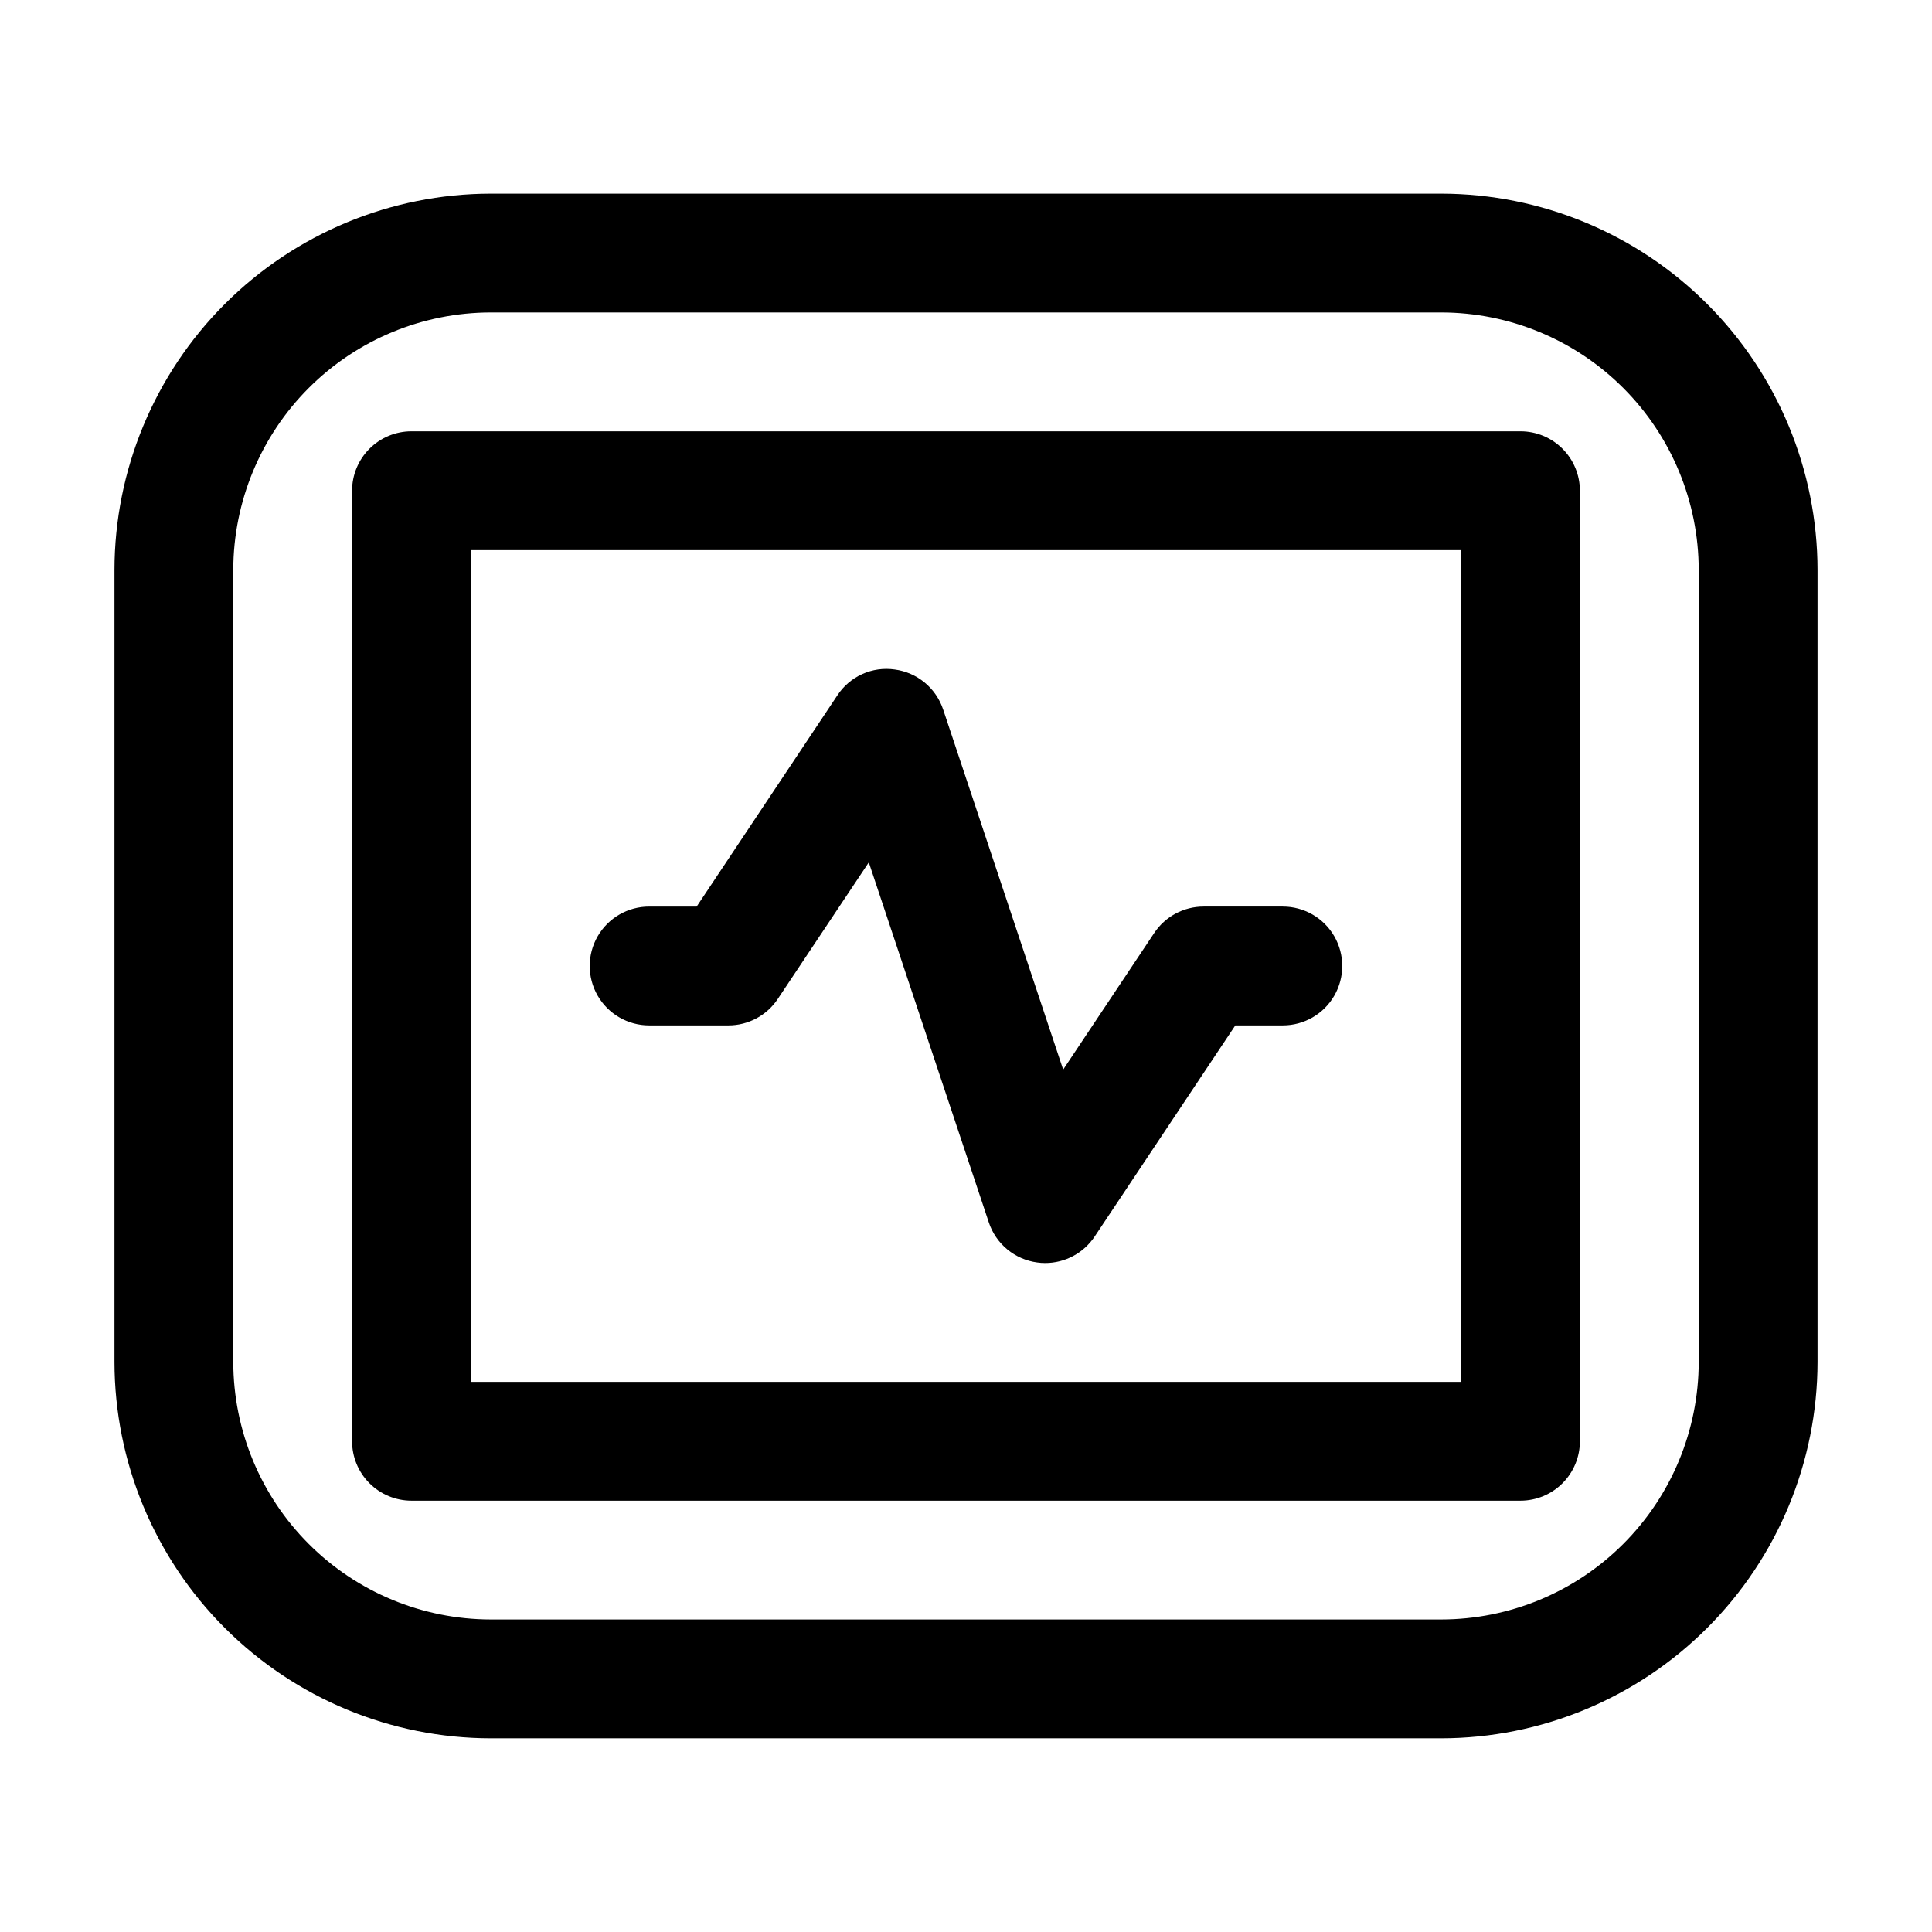 <?xml version="1.0" encoding="UTF-8"?>
<!-- Uploaded to: SVG Repo, www.svgrepo.com, Generator: SVG Repo Mixer Tools -->
<svg fill="#000000" width="800px" height="800px" version="1.1" viewBox="144 144 512 512" xmlns="http://www.w3.org/2000/svg">
 <g>
  <path d="m525.95 195.32h-251.9c-26.438 0.035-51.777 10.551-70.473 29.242-18.691 18.695-29.207 44.035-29.242 70.473v209.92c0.035 26.438 10.551 51.781 29.242 70.473 18.695 18.691 44.035 29.207 70.473 29.242h251.9c26.438-0.035 51.781-10.551 70.473-29.242 18.691-18.691 29.207-44.035 29.242-70.473v-209.92c-0.035-26.438-10.551-51.777-29.242-70.473-18.691-18.691-44.035-29.207-70.473-29.242zm68.227 309.63c-0.023 18.09-7.219 35.43-20.008 48.219-12.789 12.789-30.129 19.984-48.219 20.008h-251.9c-18.09-0.023-35.43-7.219-48.219-20.008-12.789-12.789-19.984-30.129-20.008-48.219v-209.92c0.023-18.09 7.219-35.43 20.008-48.219 12.789-12.789 30.129-19.984 48.219-20.008h251.9c18.09 0.023 35.43 7.219 48.219 20.008 12.789 12.789 19.984 30.129 20.008 48.219z"/>
  <path d="m546.94 258.3h-293.89c-4.176 0-8.18 1.66-11.133 4.613-2.953 2.953-4.613 6.957-4.613 11.133v251.9c0 4.176 1.66 8.184 4.613 11.133 2.953 2.953 6.957 4.613 11.133 4.613h293.89c4.176 0 8.184-1.66 11.133-4.613 2.953-2.949 4.613-6.957 4.613-11.133v-251.9c0-4.176-1.66-8.18-4.613-11.133-2.949-2.953-6.957-4.613-11.133-4.613zm-15.742 251.91h-262.4v-220.42h262.4z"/>
  <path d="m316.03 415.74h20.992c5.266 0.004 10.18-2.629 13.098-7.012l24.121-36.191 31.805 95.41h-0.004c0.93 2.797 2.625 5.277 4.898 7.156 2.273 1.879 5.027 3.082 7.949 3.465 0.695 0.102 1.398 0.152 2.102 0.148 5.262-0.004 10.176-2.633 13.098-7.012l37.281-55.965h12.594c5.625 0 10.824-3 13.637-7.871s2.812-10.875 0-15.746-8.012-7.871-13.637-7.871h-20.988c-5.266-0.004-10.184 2.629-13.102 7.012l-24.121 36.191-31.801-95.41c-0.93-2.797-2.625-5.277-4.898-7.156-2.273-1.879-5.027-3.078-7.949-3.465-2.922-0.422-5.906 0-8.602 1.215-2.691 1.219-4.981 3.176-6.598 5.648l-37.281 55.965h-12.594c-5.625 0-10.824 3-13.637 7.871s-2.812 10.875 0 15.746 8.012 7.871 13.637 7.871z"/>
 </g>
</svg>